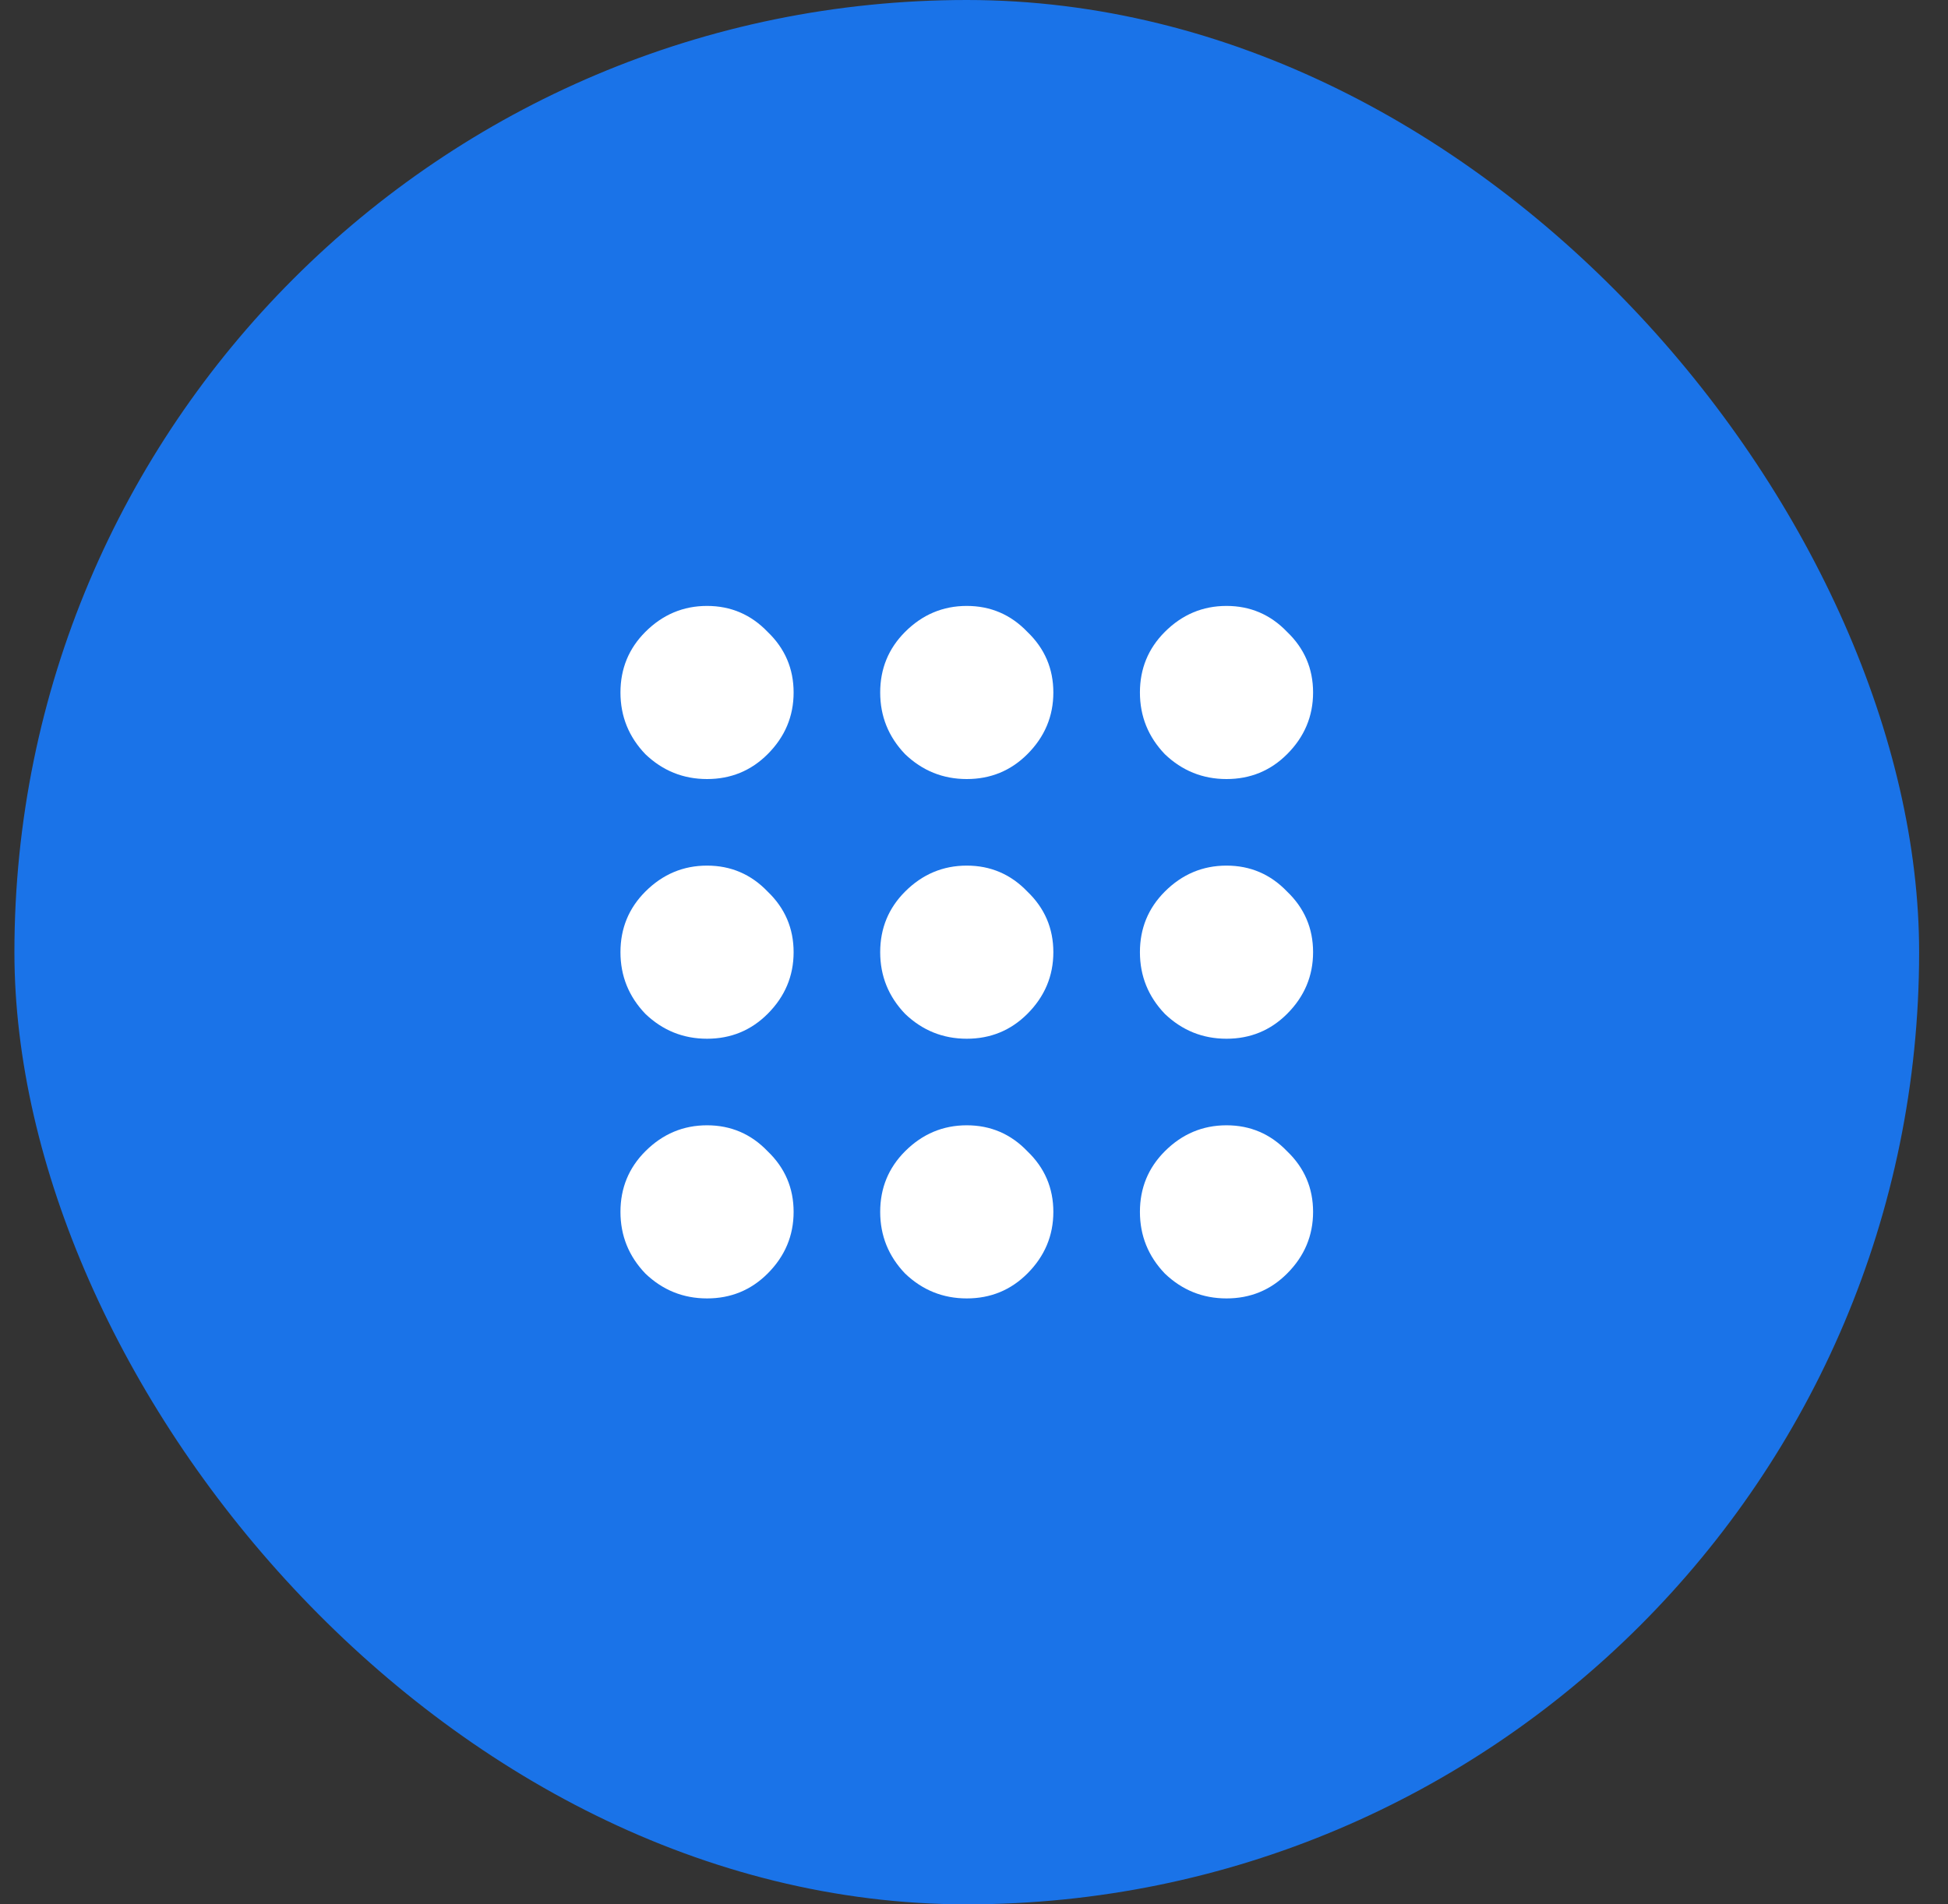 <svg width="45" height="44" viewBox="0 0 45 44" fill="none" xmlns="http://www.w3.org/2000/svg">
<rect x="0" y="0" width="45" height="44" fill="#333333" stroke="none"/>
<rect x="0.333" width="44" height="44" rx="22" fill="#1A73E8"/>
<g clip-path="url(#clip0_11656_25813)">
<path d="M16.333 30C15.783 30 15.308 29.808 14.908 29.425C14.525 29.025 14.333 28.55 14.333 28C14.333 27.45 14.525 26.983 14.908 26.6C15.308 26.2 15.783 26 16.333 26C16.883 26 17.35 26.2 17.733 26.6C18.133 26.983 18.333 27.45 18.333 28C18.333 28.55 18.133 29.025 17.733 29.425C17.35 29.808 16.883 30 16.333 30ZM22.333 30C21.783 30 21.308 29.808 20.908 29.425C20.525 29.025 20.333 28.55 20.333 28C20.333 27.45 20.525 26.983 20.908 26.6C21.308 26.2 21.783 26 22.333 26C22.883 26 23.35 26.2 23.733 26.6C24.133 26.983 24.333 27.45 24.333 28C24.333 28.55 24.133 29.025 23.733 29.425C23.35 29.808 22.883 30 22.333 30ZM28.333 30C27.783 30 27.308 29.808 26.908 29.425C26.525 29.025 26.333 28.55 26.333 28C26.333 27.45 26.525 26.983 26.908 26.6C27.308 26.2 27.783 26 28.333 26C28.883 26 29.35 26.2 29.733 26.6C30.133 26.983 30.333 27.45 30.333 28C30.333 28.55 30.133 29.025 29.733 29.425C29.35 29.808 28.883 30 28.333 30ZM16.333 24C15.783 24 15.308 23.808 14.908 23.425C14.525 23.025 14.333 22.55 14.333 22C14.333 21.45 14.525 20.983 14.908 20.6C15.308 20.2 15.783 20 16.333 20C16.883 20 17.35 20.2 17.733 20.6C18.133 20.983 18.333 21.45 18.333 22C18.333 22.55 18.133 23.025 17.733 23.425C17.35 23.808 16.883 24 16.333 24ZM22.333 24C21.783 24 21.308 23.808 20.908 23.425C20.525 23.025 20.333 22.55 20.333 22C20.333 21.45 20.525 20.983 20.908 20.6C21.308 20.2 21.783 20 22.333 20C22.883 20 23.35 20.2 23.733 20.6C24.133 20.983 24.333 21.45 24.333 22C24.333 22.55 24.133 23.025 23.733 23.425C23.35 23.808 22.883 24 22.333 24ZM28.333 24C27.783 24 27.308 23.808 26.908 23.425C26.525 23.025 26.333 22.55 26.333 22C26.333 21.45 26.525 20.983 26.908 20.6C27.308 20.2 27.783 20 28.333 20C28.883 20 29.35 20.2 29.733 20.6C30.133 20.983 30.333 21.45 30.333 22C30.333 22.55 30.133 23.025 29.733 23.425C29.35 23.808 28.883 24 28.333 24ZM16.333 18C15.783 18 15.308 17.808 14.908 17.425C14.525 17.025 14.333 16.55 14.333 16C14.333 15.45 14.525 14.983 14.908 14.6C15.308 14.2 15.783 14 16.333 14C16.883 14 17.35 14.2 17.733 14.6C18.133 14.983 18.333 15.45 18.333 16C18.333 16.55 18.133 17.025 17.733 17.425C17.35 17.808 16.883 18 16.333 18ZM22.333 18C21.783 18 21.308 17.808 20.908 17.425C20.525 17.025 20.333 16.55 20.333 16C20.333 15.45 20.525 14.983 20.908 14.6C21.308 14.2 21.783 14 22.333 14C22.883 14 23.35 14.2 23.733 14.6C24.133 14.983 24.333 15.45 24.333 16C24.333 16.55 24.133 17.025 23.733 17.425C23.35 17.808 22.883 18 22.333 18ZM28.333 18C27.783 18 27.308 17.808 26.908 17.425C26.525 17.025 26.333 16.55 26.333 16C26.333 15.45 26.525 14.983 26.908 14.6C27.308 14.2 27.783 14 28.333 14C28.883 14 29.35 14.2 29.733 14.6C30.133 14.983 30.333 15.45 30.333 16C30.333 16.55 30.133 17.025 29.733 17.425C29.35 17.808 28.883 18 28.333 18Z" fill="white"/>
</g>
<defs>
<clipPath id="clip0_11656_25813">
<rect width="24" height="24" fill="white" transform="translate(10.333 10)"/>
</clipPath>
</defs>
</svg>

